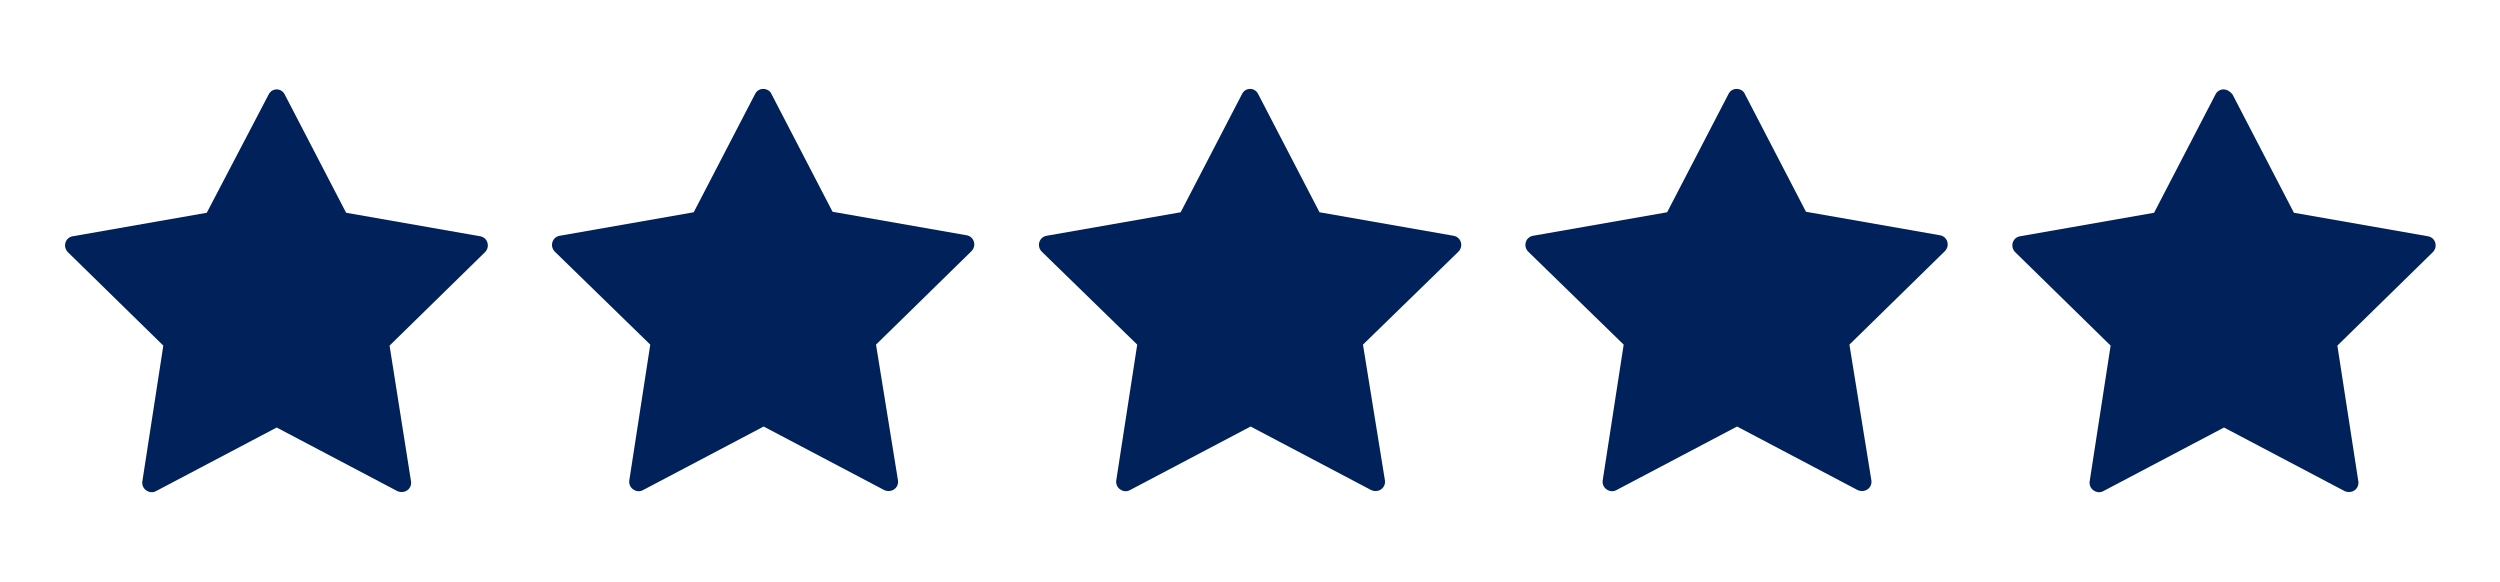 <?xml version="1.0" encoding="utf-8"?>
<!-- Generator: Adobe Illustrator 26.5.3, SVG Export Plug-In . SVG Version: 6.00 Build 0)  -->
<svg version="1.1" id="Layer_1" xmlns="http://www.w3.org/2000/svg" xmlns:xlink="http://www.w3.org/1999/xlink" x="0px" y="0px"
	 viewBox="0 0 2669.5 621.3" style="enable-background:new 0 0 2669.5 621.3;" xml:space="preserve">
<style type="text/css">
	.st0{fill:#002159;}
</style>
<g transform="scale(5.333,5.333)">
	<path class="st0" d="M55.4,17.9c-0.7,0-1.3,0.4-1.6,1L41.4,42.6l-26.8,4.7c-0.7,0.1-1.3,0.6-1.5,1.3c-0.2,0.7,0,1.4,0.5,1.9
		l19.1,18.7l-4.2,27.2c-0.1,0.7,0.2,1.4,0.8,1.8s1.3,0.5,2,0.1l24.1-12.7l24.1,12.7c0.6,0.3,1.4,0.3,2-0.1s0.9-1.1,0.8-1.8L78,69.2
		l19.1-18.7c0.5-0.5,0.7-1.2,0.5-1.9c-0.2-0.7-0.8-1.2-1.5-1.3l-26.8-4.7L57,18.9C56.7,18.3,56.1,17.9,55.4,17.9L55.4,17.9z"/>
	<path class="st0" d="M347.7,17.8c-0.7,0-1.3,0.4-1.6,1l-12.3,23.7L307,47.2c-0.7,0.1-1.3,0.6-1.5,1.3c-0.2,0.7,0,1.4,0.5,1.9
		L325.1,69l-4.2,27.2c-0.1,0.7,0.2,1.4,0.8,1.8c0.6,0.4,1.3,0.5,2,0.1l24.1-12.7l24.1,12.7c0.6,0.3,1.4,0.3,2-0.1
		c0.6-0.4,0.9-1.1,0.8-1.8L370.3,69l19.1-18.7c0.5-0.5,0.7-1.2,0.5-1.9c-0.2-0.7-0.8-1.2-1.5-1.3l-26.8-4.7l-12.3-23.7
		C349.1,18.2,348.4,17.8,347.7,17.8L347.7,17.8z"/>
	<path class="st0" d="M152.8,17.8c-0.7,0-1.3,0.4-1.6,1l-12.3,23.7l-26.8,4.7c-0.7,0.1-1.3,0.6-1.5,1.3c-0.2,0.7,0,1.4,0.5,1.9
		L130.2,69L126,96.2c-0.1,0.7,0.2,1.4,0.8,1.8s1.3,0.5,2,0.1l24.1-12.7l24.1,12.7c0.6,0.3,1.4,0.3,2-0.1s0.9-1.1,0.8-1.8L175.4,69
		l19.1-18.7c0.5-0.5,0.7-1.2,0.5-1.9c-0.2-0.7-0.8-1.2-1.5-1.3l-26.8-4.7l-12.3-23.7C154.2,18.2,153.5,17.8,152.8,17.8L152.8,17.8z"
		/>
	<path class="st0" d="M250.3,17.8c-0.7,0-1.3,0.4-1.6,1l-12.3,23.7l-26.8,4.7c-0.7,0.1-1.3,0.6-1.5,1.3c-0.2,0.7,0,1.4,0.5,1.9
		L227.7,69l-4.2,27.2c-0.1,0.7,0.2,1.4,0.8,1.8c0.6,0.4,1.3,0.5,2,0.1l24.1-12.7l24.1,12.7c0.6,0.3,1.4,0.3,2-0.1
		c0.6-0.4,0.9-1.1,0.8-1.8L272.9,69L292,50.4c0.5-0.5,0.7-1.2,0.5-1.9s-0.8-1.2-1.5-1.3l-26.8-4.7l-12.3-23.7
		C251.6,18.2,251,17.8,250.3,17.8L250.3,17.8z"/>
	<path class="st0" d="M445.2,17.9c-0.7,0-1.3,0.4-1.6,1l-12.3,23.7l-26.8,4.7c-0.7,0.1-1.3,0.6-1.5,1.3c-0.2,0.7,0,1.4,0.5,1.9
		l19.1,18.7l-4.2,27.2c-0.1,0.7,0.2,1.4,0.8,1.8s1.3,0.5,2,0.1l24.1-12.7l24.1,12.7c0.6,0.3,1.4,0.3,2-0.1s0.9-1.1,0.8-1.8
		l-4.2-27.2l19.1-18.7c0.5-0.5,0.7-1.2,0.5-1.9c-0.2-0.7-0.8-1.2-1.5-1.3l-26.8-4.7l-12.3-23.7C446.5,18.3,445.9,17.9,445.2,17.9
		L445.2,17.9z"/>
</g>
</svg>
